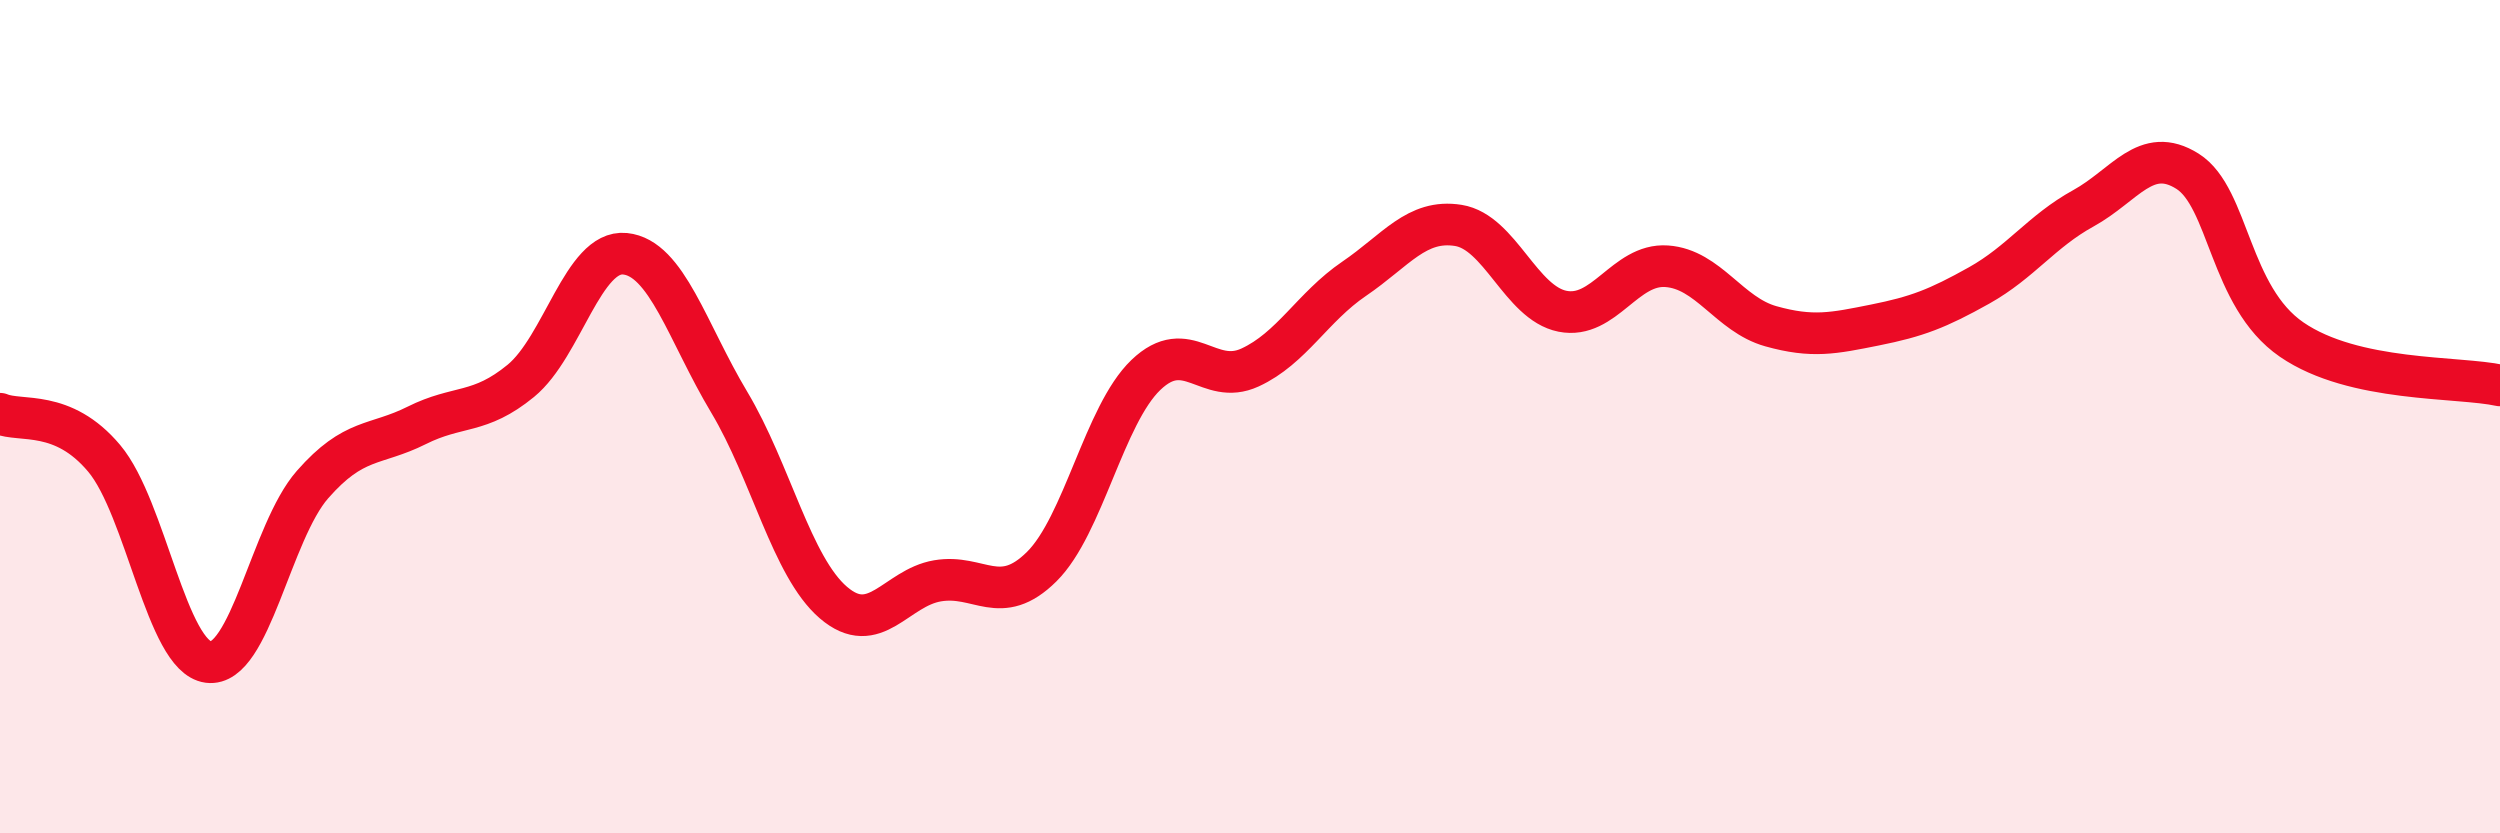 
    <svg width="60" height="20" viewBox="0 0 60 20" xmlns="http://www.w3.org/2000/svg">
      <path
        d="M 0,9.93 C 0.5,10.14 1.5,9.81 2.5,11 C 3.5,12.19 4,15.76 5,15.89 C 6,16.02 6.5,12.77 7.5,11.63 C 8.5,10.49 9,10.71 10,10.21 C 11,9.71 11.5,9.96 12.5,9.14 C 13.5,8.32 14,5.99 15,6.09 C 16,6.19 16.5,7.98 17.5,9.65 C 18.5,11.32 19,13.6 20,14.46 C 21,15.32 21.5,14.11 22.5,13.94 C 23.5,13.77 24,14.59 25,13.6 C 26,12.61 26.5,9.96 27.5,9 C 28.5,8.04 29,9.28 30,8.82 C 31,8.36 31.5,7.37 32.5,6.69 C 33.5,6.01 34,5.25 35,5.41 C 36,5.57 36.5,7.27 37.5,7.47 C 38.5,7.67 39,6.32 40,6.39 C 41,6.46 41.5,7.55 42.5,7.83 C 43.5,8.11 44,8 45,7.8 C 46,7.6 46.5,7.41 47.5,6.85 C 48.5,6.29 49,5.55 50,5 C 51,4.45 51.5,3.48 52.5,4.11 C 53.5,4.74 53.5,7.12 55,8.15 C 56.5,9.18 59,9.03 60,9.25L60 20L0 20Z"
        fill="#EB0A25"
        opacity="0.1"
        stroke-linecap="round"
        stroke-linejoin="round"
      />
      <path
        d="M 0,9.93 C 0.5,10.14 1.5,9.81 2.5,11 C 3.5,12.19 4,15.76 5,15.89 C 6,16.02 6.5,12.77 7.5,11.63 C 8.5,10.49 9,10.71 10,10.21 C 11,9.71 11.5,9.96 12.5,9.14 C 13.5,8.32 14,5.99 15,6.09 C 16,6.19 16.5,7.98 17.5,9.65 C 18.5,11.32 19,13.6 20,14.46 C 21,15.32 21.5,14.11 22.5,13.94 C 23.5,13.77 24,14.59 25,13.6 C 26,12.61 26.5,9.96 27.5,9 C 28.5,8.04 29,9.28 30,8.82 C 31,8.36 31.5,7.37 32.5,6.69 C 33.5,6.01 34,5.25 35,5.41 C 36,5.57 36.5,7.27 37.5,7.47 C 38.5,7.67 39,6.32 40,6.39 C 41,6.46 41.5,7.55 42.5,7.83 C 43.5,8.11 44,8 45,7.8 C 46,7.6 46.5,7.41 47.5,6.85 C 48.5,6.29 49,5.55 50,5 C 51,4.45 51.5,3.48 52.5,4.11 C 53.5,4.74 53.5,7.12 55,8.15 C 56.5,9.18 59,9.03 60,9.25"
        stroke="#EB0A25"
        stroke-width="1"
        fill="none"
        stroke-linecap="round"
        stroke-linejoin="round"
      />
    </svg>
  